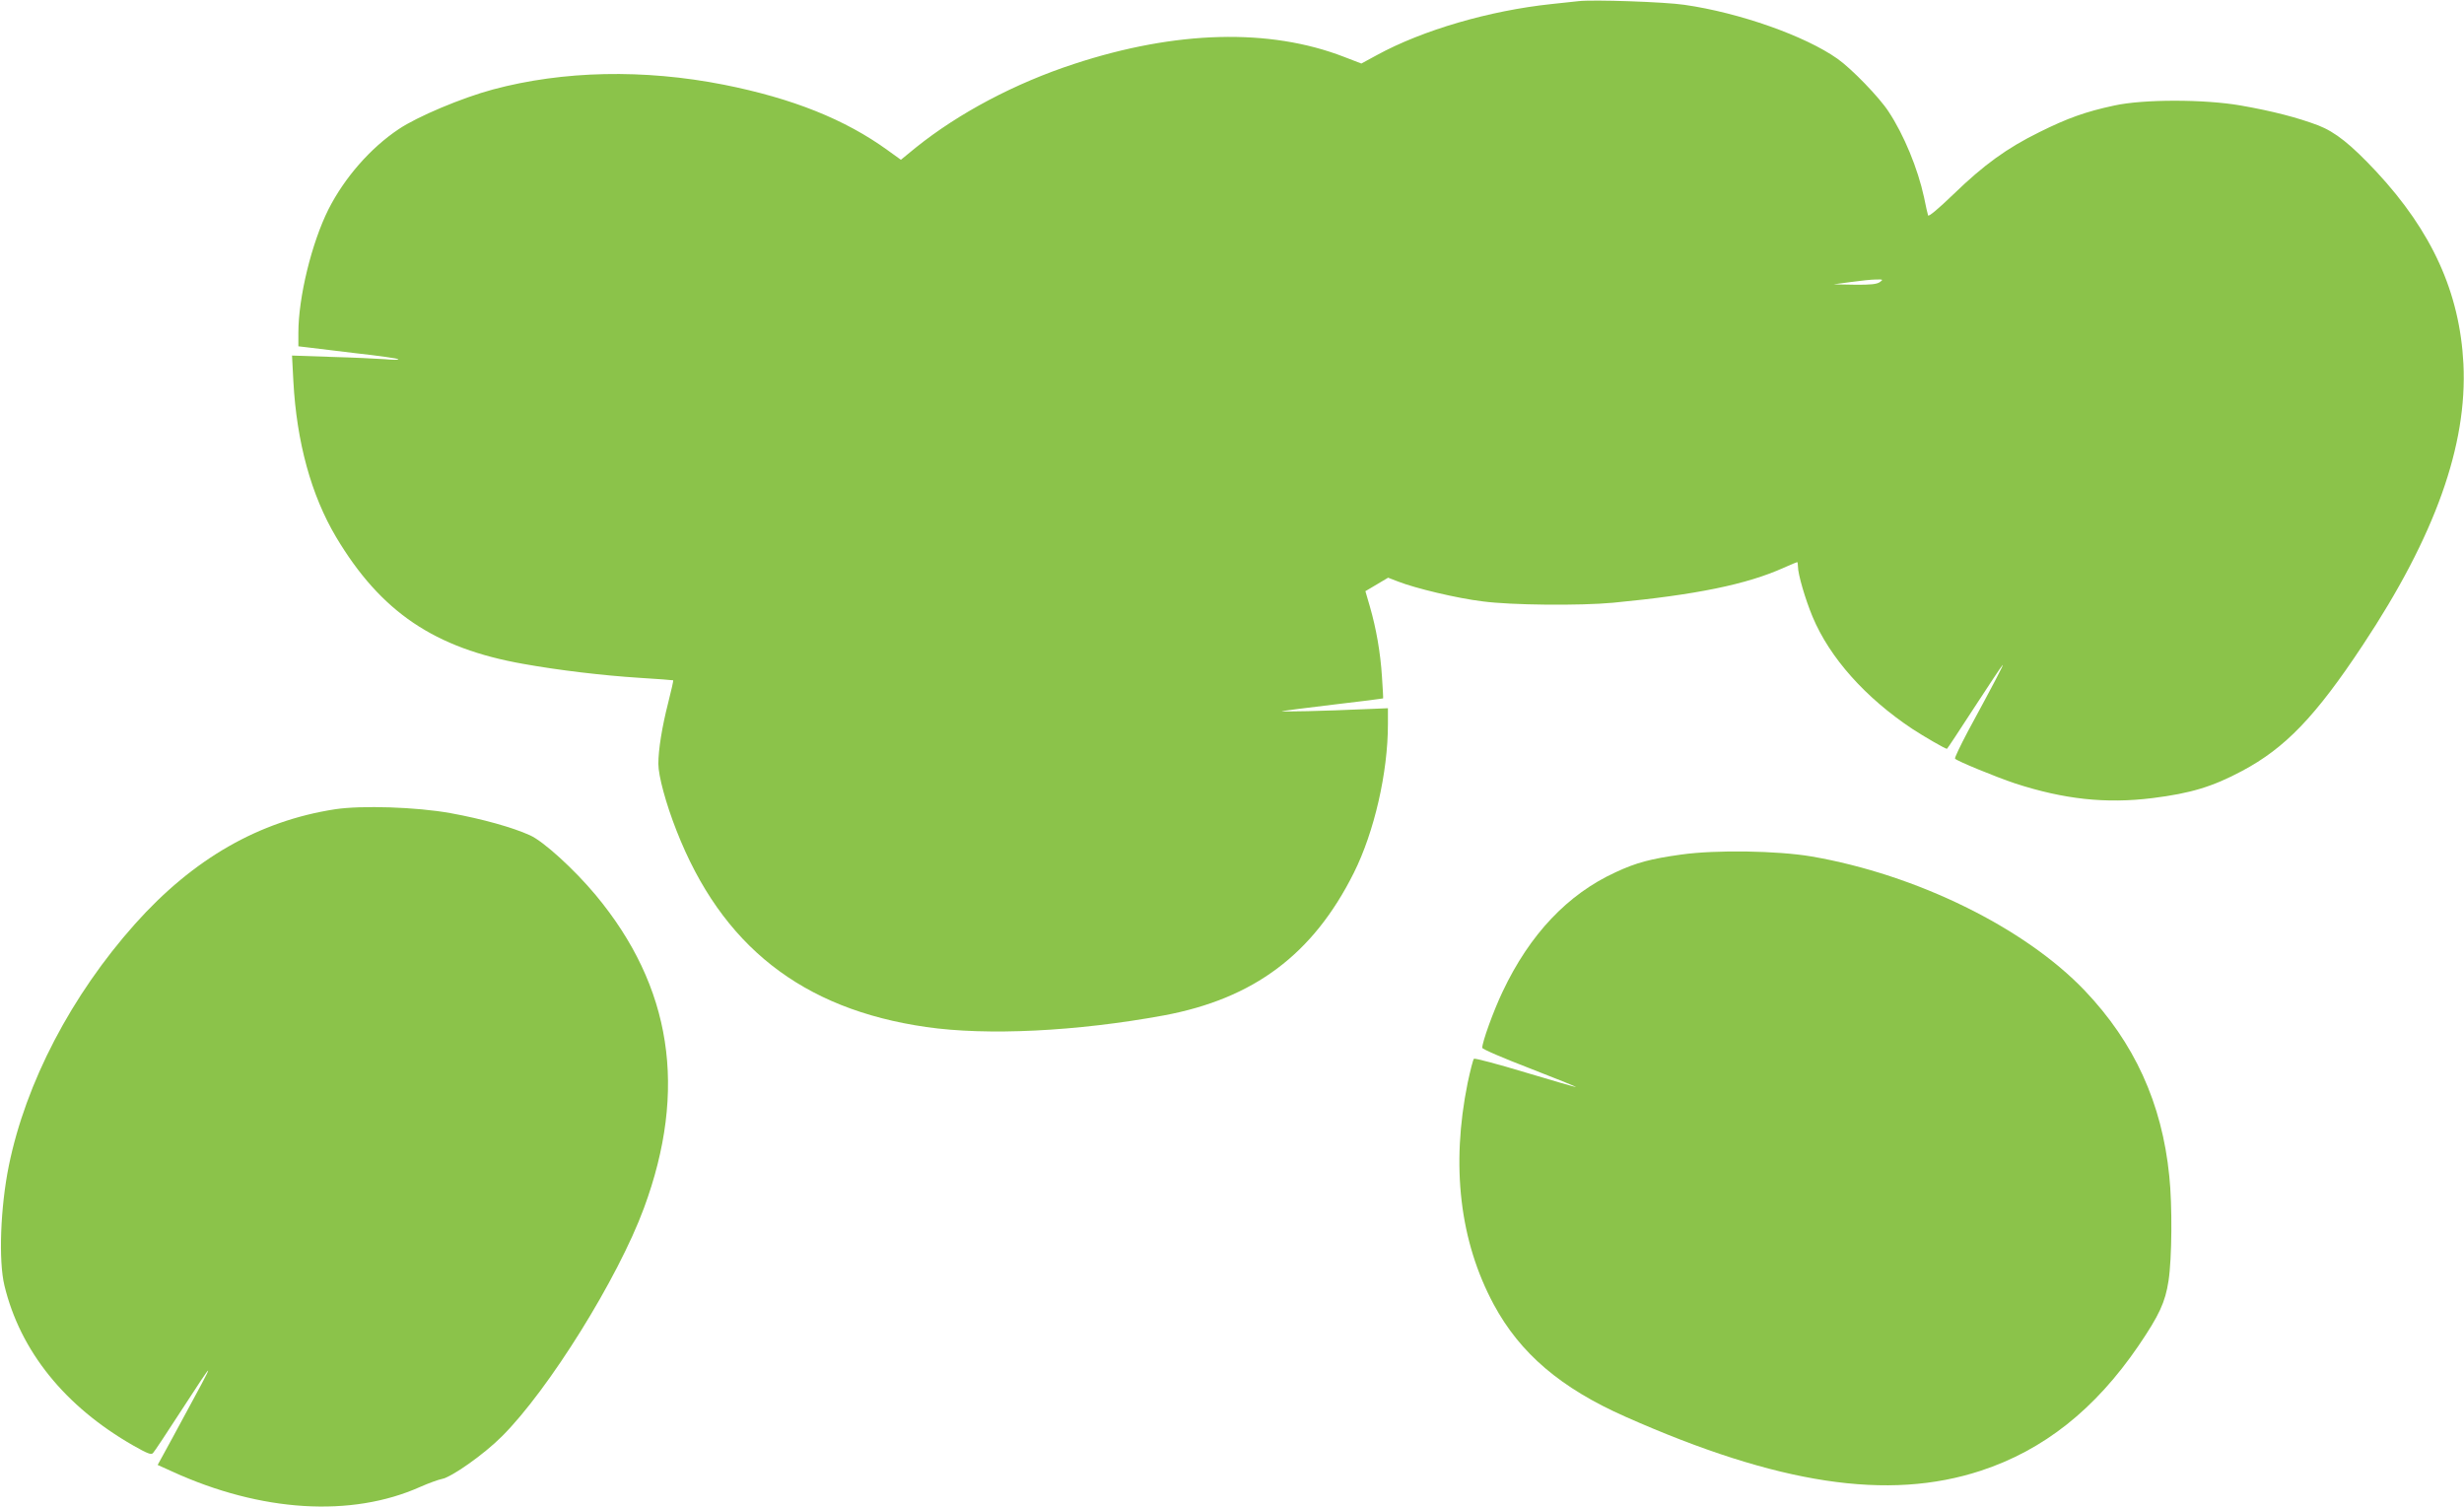 <?xml version="1.0" standalone="no"?>
<!DOCTYPE svg PUBLIC "-//W3C//DTD SVG 20010904//EN"
 "http://www.w3.org/TR/2001/REC-SVG-20010904/DTD/svg10.dtd">
<svg version="1.0" xmlns="http://www.w3.org/2000/svg"
 width="1280pt" height="783pt" viewBox="0 0 1280 783"
 preserveAspectRatio="xMidYMid meet">
<g transform="translate(0,783) scale(0.1,-0.1)"
fill="#8bc34a" stroke="none">
<path d="M8200 7824 c-19 -2 -82 -9 -140 -15 -322 -34 -669 -135 -907 -265
l-81 -44 -91 35 c-386 149 -871 137 -1401 -37 -306 -100 -599 -255 -823 -435
l-77 -63 -68 49 c-222 161 -495 270 -852 341 -416 82 -835 73 -1200 -25 -160
-43 -393 -141 -489 -206 -147 -98 -282 -253 -365 -417 -87 -174 -156 -456
-156 -641 l0 -70 43 -5 c23 -3 138 -17 256 -31 118 -13 217 -27 220 -31 3 -4
-28 -4 -69 0 -41 3 -167 9 -279 12 l-204 7 7 -134 c17 -316 93 -592 222 -809
232 -389 512 -578 974 -659 184 -33 412 -60 600 -72 96 -6 176 -12 177 -13 2
-1 -10 -54 -26 -117 -32 -125 -51 -244 -51 -317 0 -62 39 -206 94 -346 234
-599 652 -928 1297 -1021 317 -46 782 -23 1234 60 468 87 776 317 988 741 106
212 177 521 177 772 l0 83 -122 -5 c-196 -9 -444 -15 -428 -10 8 2 129 17 269
34 139 16 255 31 256 32 1 2 -2 53 -6 113 -8 126 -30 251 -63 365 l-23 79 59
35 59 35 52 -20 c89 -35 306 -87 439 -103 150 -20 506 -23 678 -7 429 41 694
95 887 182 36 16 67 29 69 29 2 0 4 -10 4 -23 0 -40 38 -170 76 -261 89 -213
275 -421 519 -583 58 -38 170 -103 179 -103 2 0 65 96 141 213 76 116 142 217
148 222 10 10 -46 -97 -180 -344 -39 -74 -70 -138 -67 -142 7 -11 211 -95 313
-129 253 -82 470 -106 712 -76 200 25 312 59 466 141 224 119 382 283 628 655
375 566 543 1037 522 1460 -19 370 -163 687 -452 998 -133 142 -213 206 -303
241 -106 40 -236 74 -402 103 -190 33 -505 33 -656 0 -150 -32 -244 -66 -389
-138 -169 -83 -289 -170 -447 -323 -80 -77 -129 -118 -132 -110 -3 8 -12 50
-21 94 -32 148 -104 324 -184 445 -48 74 -192 223 -266 275 -167 118 -508 239
-795 280 -100 15 -476 28 -550 19z m1566 -1459 c-15 -11 -47 -15 -130 -14
l-111 2 90 12 c50 7 108 13 130 13 37 1 39 0 21 -13z"/>
<path d="M1740 3626 c-394 -61 -735 -256 -1038 -595 -331 -371 -568 -825 -656
-1256 -44 -216 -54 -495 -23 -623 82 -340 314 -628 669 -831 74 -42 94 -50
103 -39 7 7 72 105 145 218 187 288 187 286 7 -45 -32 -60 -75 -138 -94 -173
l-34 -62 75 -34 c462 -211 931 -240 1289 -80 45 20 96 38 112 41 50 9 218 127
312 221 242 241 603 820 738 1186 228 617 145 1151 -251 1627 -110 132 -271
279 -341 310 -90 41 -248 85 -413 115 -177 32 -463 41 -600 20z"/>
<path d="M8735 3391 c-159 -22 -235 -42 -342 -92 -249 -114 -446 -322 -587
-620 -49 -103 -106 -262 -106 -292 0 -7 110 -54 245 -106 134 -52 243 -96 242
-98 -2 -1 -120 33 -263 76 -142 43 -263 75 -267 71 -5 -4 -19 -61 -33 -126
-87 -430 -41 -822 136 -1151 137 -254 348 -434 685 -583 791 -351 1364 -438
1845 -280 326 107 593 318 819 649 108 159 139 226 156 337 18 116 20 395 4
545 -38 379 -182 693 -439 963 -312 327 -874 603 -1420 697 -178 30 -495 35
-675 10z"/>
</g>
</svg>
